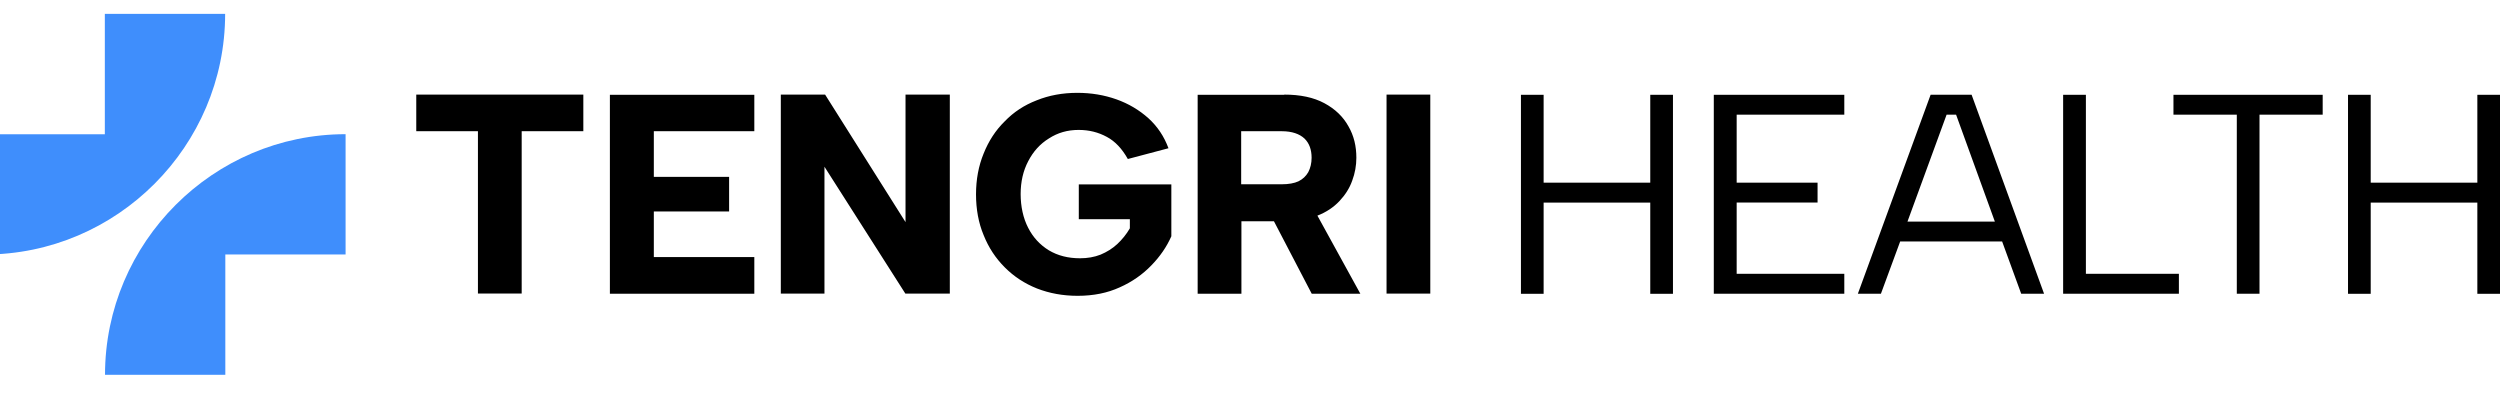 <svg width="162" height="26" viewBox="0 0 162 26" fill="none" xmlns="http://www.w3.org/2000/svg">
    <path fill-rule="evenodd" clip-rule="evenodd" d="M6.797 0.9H14.589C14.589 9.477 7.574 16.494 -1 16.494V8.699H6.793V0.9H6.797Z" fill="#3F8EFC"/>
    <path fill-rule="evenodd" clip-rule="evenodd" d="M14.597 24.289H6.805C6.805 15.712 13.82 8.695 22.394 8.695V16.49H14.601V24.285L14.597 24.289Z" fill="#3F8EFC"/>
    <path fill-rule="evenodd" clip-rule="evenodd" d="M26.971 6.13H37.8V8.503H33.805V19.021H30.97V8.503H26.974V6.13H26.971ZM89.848 6.13H92.683V19.025H89.848V6.13ZM83.207 6.13C84.261 6.13 85.121 6.312 85.819 6.687C86.516 7.062 87.032 7.559 87.377 8.181C87.733 8.795 87.892 9.469 87.892 10.224C87.892 10.716 87.805 11.224 87.623 11.706C87.452 12.191 87.172 12.631 86.797 13.029C86.421 13.427 85.948 13.749 85.368 13.973L88.15 19.033H85L82.551 14.336H80.444V19.033H77.608V6.141H83.23L83.207 6.13ZM84.992 10.224C84.992 9.697 84.841 9.28 84.53 8.977C84.208 8.677 83.722 8.503 83.059 8.503H80.428V11.941H83.059C83.499 11.941 83.867 11.876 84.143 11.748C84.424 11.607 84.628 11.414 84.776 11.156C84.916 10.887 84.992 10.576 84.992 10.22V10.224ZM73.075 10.288C72.711 9.644 72.267 9.159 71.722 8.87C71.172 8.571 70.573 8.419 69.895 8.419C69.174 8.419 68.541 8.601 67.973 8.969C67.393 9.325 66.953 9.818 66.631 10.44C66.297 11.073 66.138 11.782 66.138 12.578C66.138 13.374 66.301 14.136 66.623 14.757C66.934 15.371 67.385 15.864 67.965 16.22C68.545 16.565 69.212 16.736 69.986 16.736C70.471 16.736 70.91 16.66 71.316 16.501C71.725 16.33 72.089 16.103 72.4 15.815C72.711 15.523 72.992 15.182 73.215 14.795V14.204H69.906V11.948H75.903V15.311C75.603 15.989 75.171 16.622 74.603 17.202C74.045 17.782 73.355 18.267 72.559 18.62C71.763 18.984 70.861 19.169 69.83 19.169C68.875 19.169 68.003 19.006 67.2 18.695C66.392 18.373 65.706 17.922 65.115 17.331C64.512 16.728 64.061 16.042 63.739 15.235C63.405 14.439 63.246 13.548 63.246 12.593C63.246 11.638 63.409 10.754 63.739 9.951C64.061 9.143 64.512 8.446 65.103 7.866C65.683 7.263 66.369 6.812 67.177 6.501C67.973 6.179 68.852 6.016 69.808 6.016C70.71 6.016 71.547 6.156 72.343 6.437C73.128 6.717 73.814 7.123 74.417 7.661C75.008 8.2 75.436 8.844 75.717 9.606L73.086 10.303L73.075 10.292V10.288ZM61.548 6.13V19.025H58.667L53.425 10.804V19.025H50.597V6.13H53.467L58.678 14.393V6.13H61.548ZM48.88 8.503H42.368V11.459H47.246V13.703H42.368V16.66H48.88V19.033H39.521V6.141H48.88V8.514V8.503Z" fill="black"/>
    <path fill-rule="evenodd" clip-rule="evenodd" d="M152.151 6.141H153.622V11.835H160.532V6.141H162.002V19.037H160.532V13.127H153.622V19.037H152.151V6.141ZM98.557 6.141H100.027V11.835H106.937V6.141H108.408V19.037H106.937V13.127H100.027V19.037H98.557V6.141ZM119.511 7.43H112.536V11.835H117.778V13.123H112.536V17.744H119.511V19.033H111.054V6.141H119.511V7.43ZM123.604 14.359H129.267L126.754 7.43H126.14L123.604 14.359ZM129.738 15.648H123.131L121.884 19.033H120.39L125.105 6.137H127.759L132.455 19.033H130.973L129.738 15.648ZM135.166 6.141V17.744H141.192V19.033H133.691V6.141H135.162H135.166ZM140.84 6.141H150.51V7.43H146.416V19.033H144.945V7.43H140.84V6.141Z" fill="black"/>
</svg>
